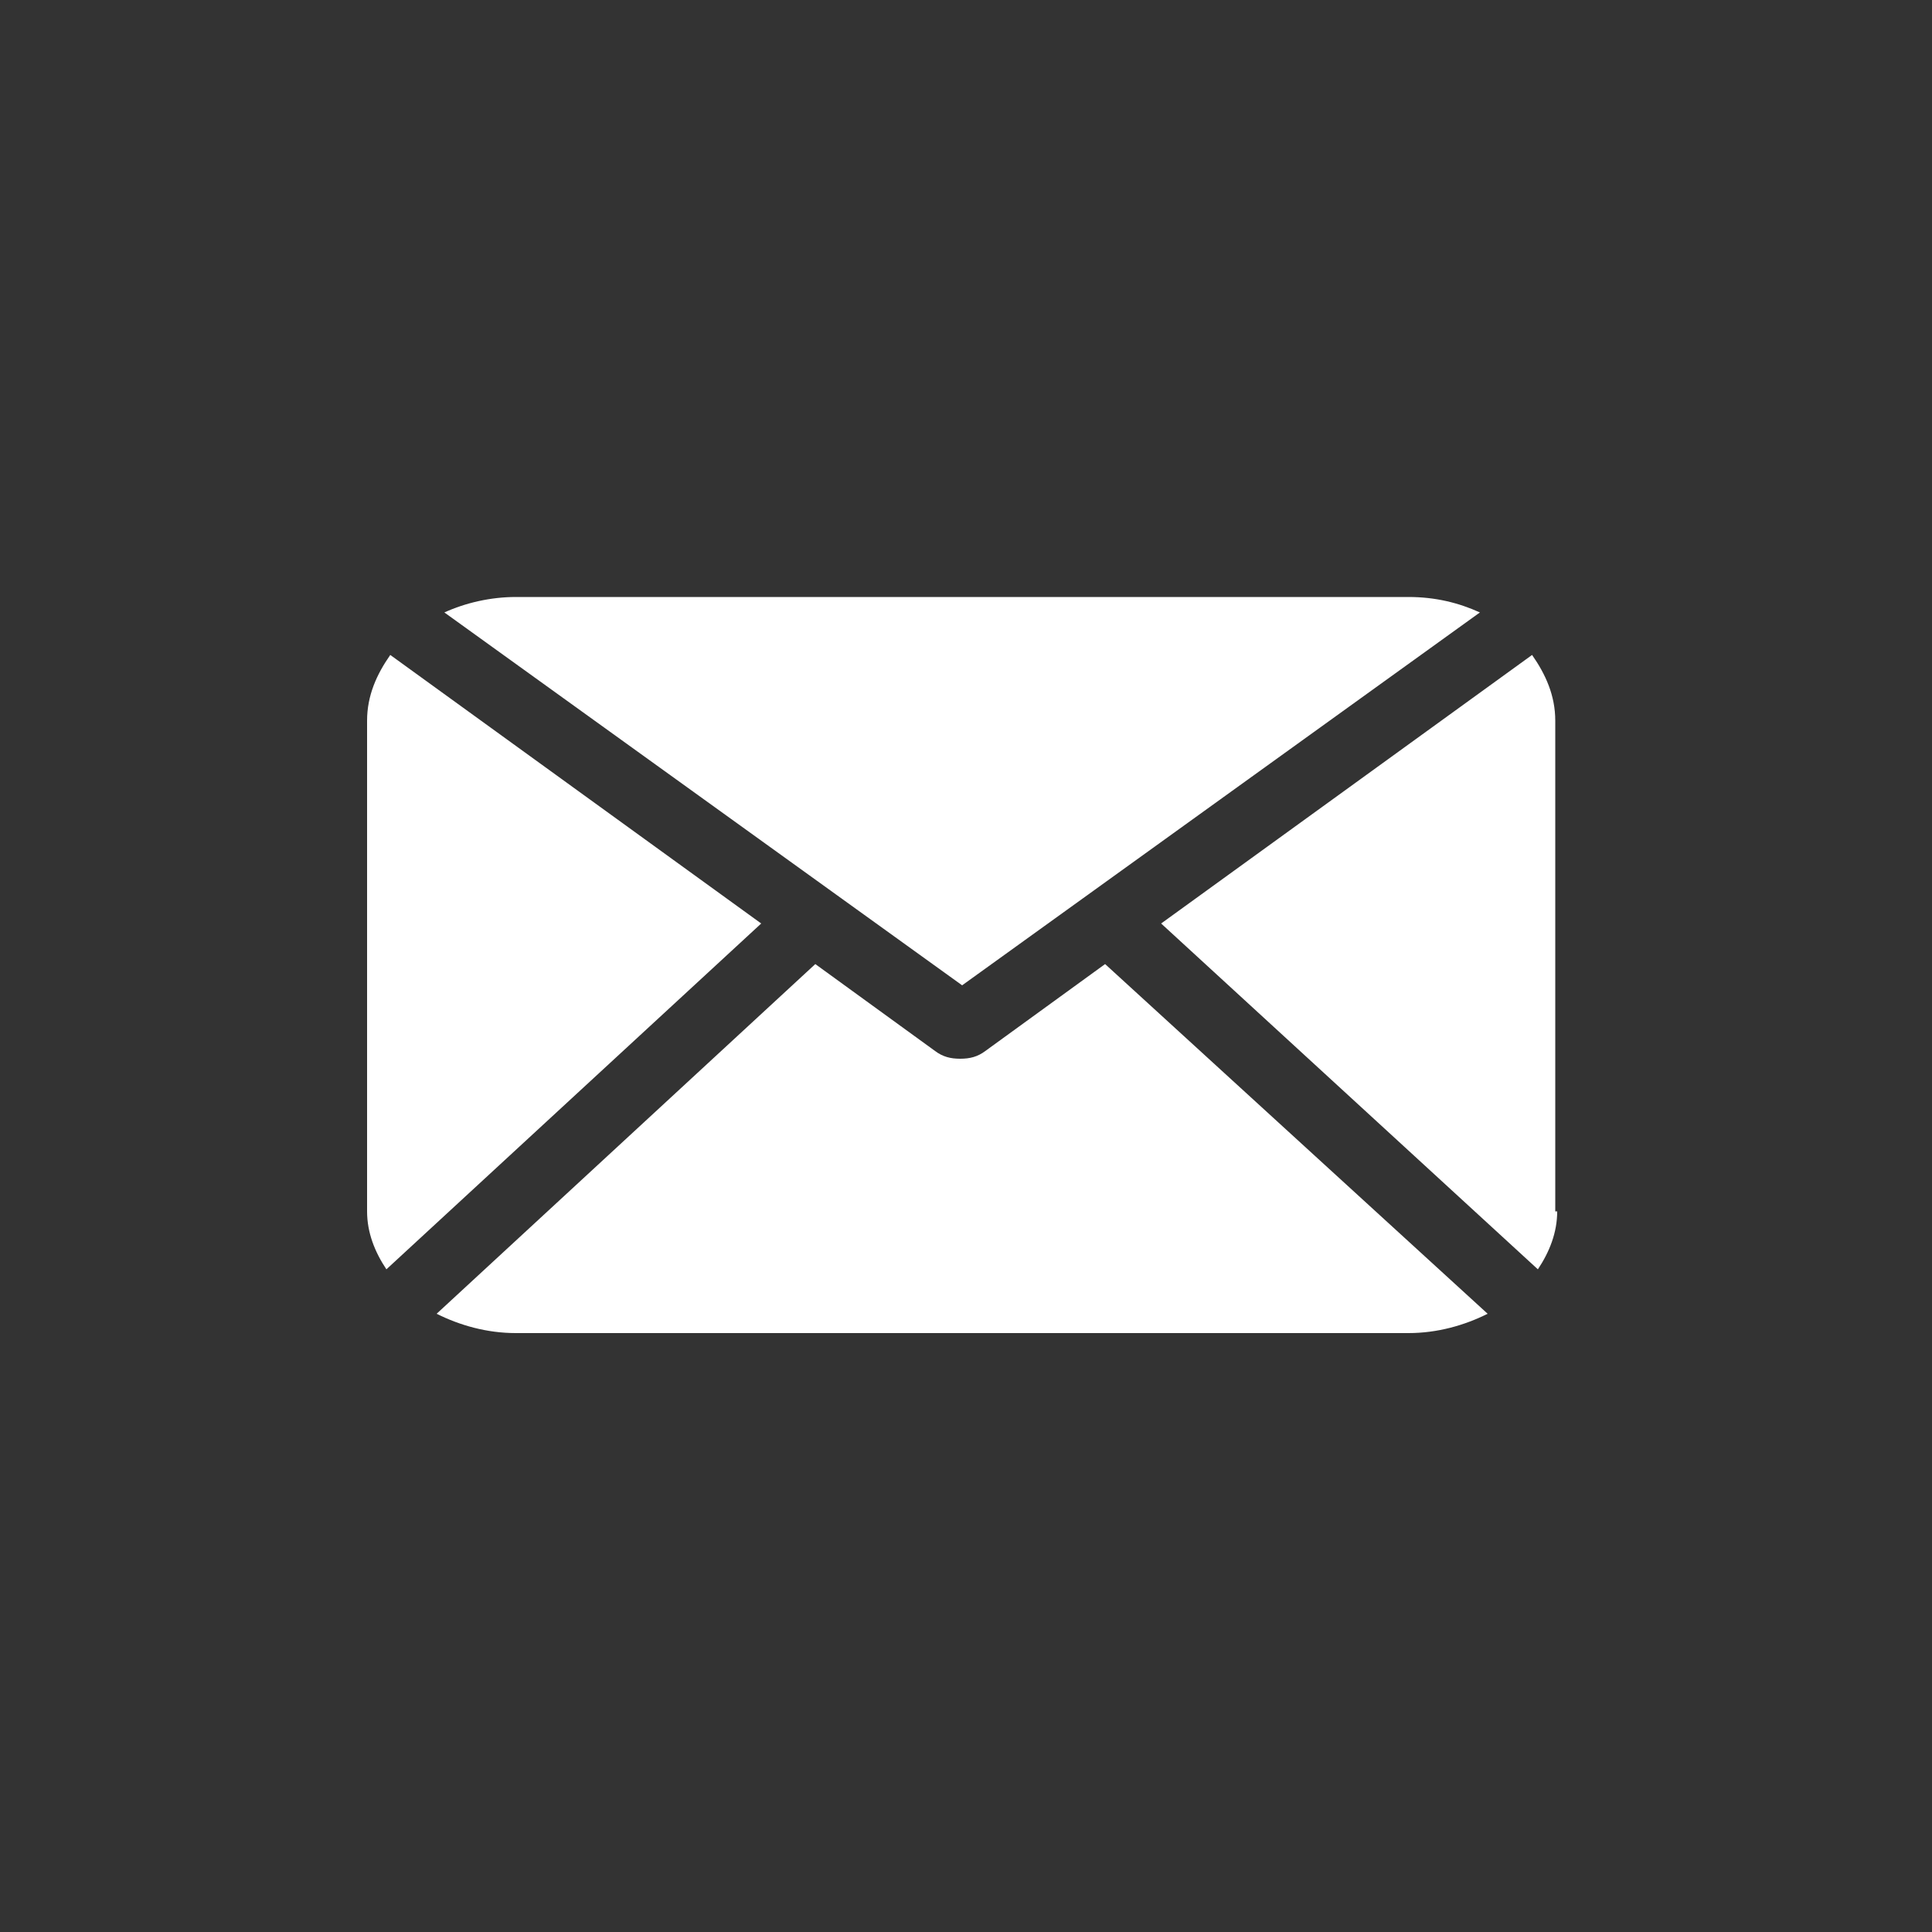 <?xml version="1.0" encoding="utf-8"?>
<!-- Generator: Adobe Illustrator 22.0.1, SVG Export Plug-In . SVG Version: 6.00 Build 0)  -->
<svg version="1.1" id="Ebene_1" xmlns="http://www.w3.org/2000/svg" xmlns:xlink="http://www.w3.org/1999/xlink" x="0px" y="0px"
	 viewBox="0 0 100 100" enable-background="new 0 0 100 100" xml:space="preserve">
<rect x="0" y="0" width="100" height="100" fill="#333333" stroke="none"/>
<g>
	<defs>
		<path id="SVGID_1_" d="M20.2,33.9c-0.7,1-1.2,2.1-1.2,3.4v25.4c0,1.1,0.4,2.1,1,3l19.4-17.9L20.2,33.9z M57.2,49.9l-6.2,4.5
			c-0.4,0.3-0.8,0.4-1.3,0.4c-0.5,0-0.9-0.1-1.3-0.4l-6.2-4.5L22.6,68c1.2,0.6,2.6,1,4.1,1h46.2c1.5,0,2.9-0.4,4.1-1L57.2,49.9z
			 M49.8,51l26.8-19.3c-1.1-0.5-2.3-0.8-3.7-0.8H26.7c-1.3,0-2.6,0.3-3.7,0.8L49.8,51z M80.6,62.7c0,1.1-0.4,2.1-1,3L60.1,47.8
			l19.2-13.9c0.7,1,1.2,2.1,1.2,3.4V62.7z"/>
	</defs>
	<clipPath id="SVGID_2_">
		<use xlink:href="#SVGID_1_"  overflow="visible"/>
	</clipPath>
	<g clip-path="url(#SVGID_2_)">
		<defs>
			<rect id="SVGID_3_" x="-1440.6" y="-14271.7" width="2607.7" height="15769.5"/>
		</defs>
		<clipPath id="SVGID_4_">
			<use xlink:href="#SVGID_3_"  overflow="visible"/>
		</clipPath>
		<rect x="9.9" y="21.9" clip-path="url(#SVGID_4_)" fill="#FFFFFF" width="79.7" height="56.1"/>
	</g>
</g>
</svg>
